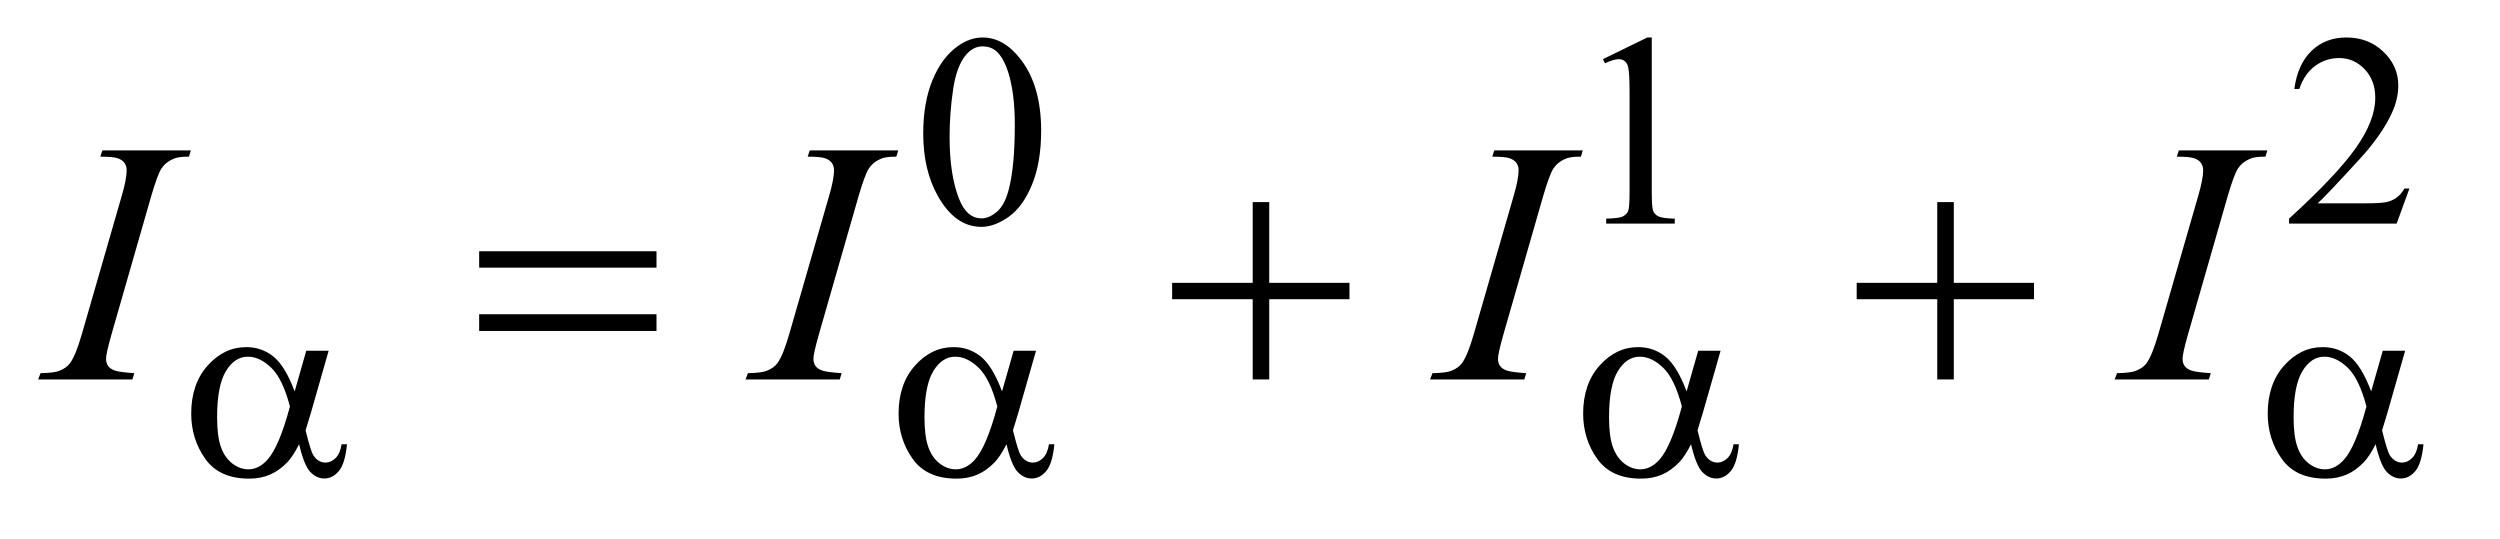 <?xml version="1.0" encoding="UTF-8"?>
<!DOCTYPE svg PUBLIC '-//W3C//DTD SVG 1.0//EN'
          'http://www.w3.org/TR/2001/REC-SVG-20010904/DTD/svg10.dtd'>
<svg stroke-dasharray="none" shape-rendering="auto" xmlns="http://www.w3.org/2000/svg" font-family="'Dialog'" text-rendering="auto" width="102" fill-opacity="1" color-interpolation="auto" color-rendering="auto" preserveAspectRatio="xMidYMid meet" font-size="12px" viewBox="0 0 102 22" fill="black" xmlns:xlink="http://www.w3.org/1999/xlink" stroke="black" image-rendering="auto" stroke-miterlimit="10" stroke-linecap="square" stroke-linejoin="miter" font-style="normal" stroke-width="1" height="22" stroke-dashoffset="0" font-weight="normal" stroke-opacity="1"
><!--Generated by the Batik Graphics2D SVG Generator--><defs id="genericDefs"
  /><g
  ><defs id="defs1"
    ><clipPath clipPathUnits="userSpaceOnUse" id="clipPath1"
      ><path d="M0.847 2.116 L65.013 2.116 L65.013 15.604 L0.847 15.604 L0.847 2.116 Z"
      /></clipPath
      ><clipPath clipPathUnits="userSpaceOnUse" id="clipPath2"
      ><path d="M27.051 67.614 L27.051 498.543 L2077.089 498.543 L2077.089 67.614 Z"
      /></clipPath
    ></defs
    ><g transform="scale(1.576,1.576) translate(-0.847,-2.116) matrix(0.031,0,0,0.031,0,0)"
    ><path d="M798.312 179.75 Q798.312 153.703 806.172 134.891 Q814.031 116.078 827.062 106.875 Q837.172 99.562 847.953 99.562 Q865.469 99.562 879.391 117.422 Q896.797 139.547 896.797 177.391 Q896.797 203.906 889.164 222.438 Q881.531 240.969 869.68 249.336 Q857.828 257.703 846.828 257.703 Q825.047 257.703 810.547 231.984 Q798.312 210.297 798.312 179.75 ZM820.328 182.562 Q820.328 214.016 828.078 233.891 Q834.469 250.625 847.156 250.625 Q853.234 250.625 859.742 245.172 Q866.25 239.719 869.625 226.922 Q874.797 207.609 874.797 172.453 Q874.797 146.406 869.406 129 Q865.359 116.078 858.953 110.688 Q854.344 106.984 847.844 106.984 Q840.203 106.984 834.25 113.828 Q826.156 123.156 823.242 143.148 Q820.328 163.141 820.328 182.562 ZM1365.953 117.656 L1403.016 99.562 L1406.719 99.562 L1406.719 228.156 Q1406.719 240.969 1407.789 244.109 Q1408.859 247.25 1412.227 248.938 Q1415.594 250.625 1425.922 250.844 L1425.922 255 L1368.656 255 L1368.656 250.844 Q1379.438 250.625 1382.578 248.992 Q1385.719 247.359 1386.953 244.609 Q1388.188 241.859 1388.188 228.156 L1388.188 145.953 Q1388.188 129.328 1387.062 124.609 Q1386.281 121.016 1384.203 119.336 Q1382.125 117.656 1379.203 117.656 Q1375.047 117.656 1367.641 121.125 L1365.953 117.656 ZM2039.453 225.688 L2028.781 255 L1938.938 255 L1938.938 250.844 Q1978.578 214.688 1994.75 191.773 Q2010.922 168.859 2010.922 149.875 Q2010.922 135.391 2002.055 126.07 Q1993.188 116.75 1980.828 116.75 Q1969.594 116.75 1960.672 123.32 Q1951.75 129.891 1947.484 142.578 L1943.328 142.578 Q1946.125 121.812 1957.75 110.688 Q1969.375 99.562 1986.781 99.562 Q2005.312 99.562 2017.727 111.469 Q2030.141 123.375 2030.141 139.547 Q2030.141 151.125 2024.75 162.688 Q2016.438 180.875 1997.797 201.203 Q1969.828 231.75 1962.859 238.047 L2002.625 238.047 Q2014.75 238.047 2019.633 237.148 Q2024.516 236.25 2028.445 233.492 Q2032.375 230.734 2035.297 225.688 L2039.453 225.688 Z" stroke="none" clip-path="url(#clipPath2)"
    /></g
    ><g transform="matrix(0.049,0,0,0.049,-1.334,-3.335)"
    ><path d="M139.016 378.797 L137.469 384 L59 384 L60.969 378.797 Q72.781 378.516 76.578 376.828 Q82.766 374.438 85.719 370.219 Q90.359 363.609 95.281 346.594 L128.469 231.562 Q132.688 217.219 132.688 209.906 Q132.688 206.25 130.859 203.719 Q129.031 201.188 125.305 199.852 Q121.578 198.516 110.75 198.516 L112.438 193.312 L186.125 193.312 L184.578 198.516 Q175.578 198.375 171.219 200.484 Q164.891 203.297 161.586 208.5 Q158.281 213.703 153.078 231.562 L120.031 346.594 Q115.531 362.484 115.531 366.844 Q115.531 370.359 117.289 372.82 Q119.047 375.281 122.914 376.617 Q126.781 377.953 139.016 378.797 ZM728.016 378.797 L726.469 384 L648 384 L649.969 378.797 Q661.781 378.516 665.578 376.828 Q671.766 374.438 674.719 370.219 Q679.359 363.609 684.281 346.594 L717.469 231.562 Q721.688 217.219 721.688 209.906 Q721.688 206.25 719.859 203.719 Q718.031 201.188 714.305 199.852 Q710.578 198.516 699.75 198.516 L701.438 193.312 L775.125 193.312 L773.578 198.516 Q764.578 198.375 760.219 200.484 Q753.891 203.297 750.586 208.5 Q747.281 213.703 742.078 231.562 L709.031 346.594 Q704.531 362.484 704.531 366.844 Q704.531 370.359 706.289 372.82 Q708.047 375.281 711.914 376.617 Q715.781 377.953 728.016 378.797 ZM1298.016 378.797 L1296.469 384 L1218 384 L1219.969 378.797 Q1231.781 378.516 1235.578 376.828 Q1241.766 374.438 1244.719 370.219 Q1249.359 363.609 1254.281 346.594 L1287.469 231.562 Q1291.688 217.219 1291.688 209.906 Q1291.688 206.25 1289.859 203.719 Q1288.031 201.188 1284.305 199.852 Q1280.578 198.516 1269.75 198.516 L1271.438 193.312 L1345.125 193.312 L1343.578 198.516 Q1334.578 198.375 1330.219 200.484 Q1323.891 203.297 1320.586 208.5 Q1317.281 213.703 1312.078 231.562 L1279.031 346.594 Q1274.531 362.484 1274.531 366.844 Q1274.531 370.359 1276.289 372.82 Q1278.047 375.281 1281.914 376.617 Q1285.781 377.953 1298.016 378.797 ZM1868.016 378.797 L1866.469 384 L1788 384 L1789.969 378.797 Q1801.781 378.516 1805.578 376.828 Q1811.766 374.438 1814.719 370.219 Q1819.359 363.609 1824.281 346.594 L1857.469 231.562 Q1861.688 217.219 1861.688 209.906 Q1861.688 206.25 1859.859 203.719 Q1858.031 201.188 1854.305 199.852 Q1850.578 198.516 1839.75 198.516 L1841.438 193.312 L1915.125 193.312 L1913.578 198.516 Q1904.578 198.375 1900.219 200.484 Q1893.891 203.297 1890.586 208.5 Q1887.281 213.703 1882.078 231.562 L1849.031 346.594 Q1844.531 362.484 1844.531 366.844 Q1844.531 370.359 1846.289 372.82 Q1848.047 375.281 1851.914 376.617 Q1855.781 377.953 1868.016 378.797 Z" stroke="none" clip-path="url(#clipPath2)"
    /></g
    ><g transform="matrix(0.049,0,0,0.049,-1.334,-3.335)"
    ><path d="M282.234 360.125 L300.875 360.125 L286.266 411.234 Q284.812 416.062 281.672 426.391 Q285.938 443.688 288.062 447.047 Q292.109 453.234 298.297 453.234 Q302.781 453.234 306.602 449.523 Q310.422 445.812 311.656 437.953 L316.141 437.953 Q314.578 454.125 309.352 460.305 Q304.125 466.484 297.281 466.484 Q290.875 466.484 285.656 461.094 Q280.438 455.703 276.281 437.953 Q271.344 447.719 266.625 452.781 Q260 459.75 252.25 463.172 Q244.5 466.594 234.609 466.594 Q209.797 466.594 198.117 450.086 Q186.438 433.578 186.438 412.469 Q186.438 387.75 200.141 372.422 Q213.844 357.094 232.25 357.094 Q245.062 357.094 254.828 364.898 Q264.594 372.703 272.578 393.938 L282.234 360.125 ZM268.641 406.516 Q262.578 383.375 253.031 374.219 Q243.484 365.062 233.609 365.062 Q222.594 365.062 215.297 377.141 Q208 389.219 208 415.609 Q208 431.219 211.141 440.148 Q214.281 449.078 220.625 453.961 Q226.969 458.844 234.047 458.844 Q242.703 458.844 249.891 450.875 Q259.656 440.094 268.641 406.516 ZM871.234 360.125 L889.875 360.125 L875.266 411.234 Q873.812 416.062 870.672 426.391 Q874.938 443.688 877.062 447.047 Q881.109 453.234 887.297 453.234 Q891.781 453.234 895.602 449.523 Q899.422 445.812 900.656 437.953 L905.141 437.953 Q903.578 454.125 898.352 460.305 Q893.125 466.484 886.281 466.484 Q879.875 466.484 874.656 461.094 Q869.438 455.703 865.281 437.953 Q860.344 447.719 855.625 452.781 Q849 459.75 841.25 463.172 Q833.5 466.594 823.609 466.594 Q798.797 466.594 787.117 450.086 Q775.438 433.578 775.438 412.469 Q775.438 387.75 789.141 372.422 Q802.844 357.094 821.25 357.094 Q834.062 357.094 843.828 364.898 Q853.594 372.703 861.578 393.938 L871.234 360.125 ZM857.641 406.516 Q851.578 383.375 842.031 374.219 Q832.484 365.062 822.609 365.062 Q811.594 365.062 804.297 377.141 Q797 389.219 797 415.609 Q797 431.219 800.141 440.148 Q803.281 449.078 809.625 453.961 Q815.969 458.844 823.047 458.844 Q831.703 458.844 838.891 450.875 Q848.656 440.094 857.641 406.516 ZM1441.234 360.125 L1459.875 360.125 L1445.266 411.234 Q1443.812 416.062 1440.672 426.391 Q1444.938 443.688 1447.062 447.047 Q1451.109 453.234 1457.297 453.234 Q1461.781 453.234 1465.602 449.523 Q1469.422 445.812 1470.656 437.953 L1475.141 437.953 Q1473.578 454.125 1468.352 460.305 Q1463.125 466.484 1456.281 466.484 Q1449.875 466.484 1444.656 461.094 Q1439.438 455.703 1435.281 437.953 Q1430.344 447.719 1425.625 452.781 Q1419 459.75 1411.25 463.172 Q1403.5 466.594 1393.609 466.594 Q1368.797 466.594 1357.117 450.086 Q1345.438 433.578 1345.438 412.469 Q1345.438 387.75 1359.141 372.422 Q1372.844 357.094 1391.25 357.094 Q1404.062 357.094 1413.828 364.898 Q1423.594 372.703 1431.578 393.938 L1441.234 360.125 ZM1427.641 406.516 Q1421.578 383.375 1412.031 374.219 Q1402.484 365.062 1392.609 365.062 Q1381.594 365.062 1374.297 377.141 Q1367 389.219 1367 415.609 Q1367 431.219 1370.141 440.148 Q1373.281 449.078 1379.625 453.961 Q1385.969 458.844 1393.047 458.844 Q1401.703 458.844 1408.891 450.875 Q1418.656 440.094 1427.641 406.516 ZM2011.234 360.125 L2029.875 360.125 L2015.266 411.234 Q2013.812 416.062 2010.672 426.391 Q2014.938 443.688 2017.062 447.047 Q2021.109 453.234 2027.297 453.234 Q2031.781 453.234 2035.602 449.523 Q2039.422 445.812 2040.656 437.953 L2045.141 437.953 Q2043.578 454.125 2038.352 460.305 Q2033.125 466.484 2026.281 466.484 Q2019.875 466.484 2014.656 461.094 Q2009.438 455.703 2005.281 437.953 Q2000.344 447.719 1995.625 452.781 Q1989 459.75 1981.25 463.172 Q1973.5 466.594 1963.609 466.594 Q1938.797 466.594 1927.117 450.086 Q1915.438 433.578 1915.438 412.469 Q1915.438 387.75 1929.141 372.422 Q1942.844 357.094 1961.25 357.094 Q1974.062 357.094 1983.828 364.898 Q1993.594 372.703 2001.578 393.938 L2011.234 360.125 ZM1997.641 406.516 Q1991.578 383.375 1982.031 374.219 Q1972.484 365.062 1962.609 365.062 Q1951.594 365.062 1944.297 377.141 Q1937 389.219 1937 415.609 Q1937 431.219 1940.141 440.148 Q1943.281 449.078 1949.625 453.961 Q1955.969 458.844 1963.047 458.844 Q1971.703 458.844 1978.891 450.875 Q1988.656 440.094 1997.641 406.516 Z" stroke="none" clip-path="url(#clipPath2)"
    /></g
    ><g transform="matrix(0.049,0,0,0.049,-1.334,-3.335)"
    ><path d="M426.203 277.266 L573.859 277.266 L573.859 290.906 L426.203 290.906 L426.203 277.266 ZM426.203 329.719 L573.859 329.719 L573.859 343.641 L426.203 343.641 L426.203 329.719 ZM1070.281 236.344 L1084.062 236.344 L1084.062 303.562 L1150.859 303.562 L1150.859 317.203 L1084.062 317.203 L1084.062 384 L1070.281 384 L1070.281 317.203 L1003.203 317.203 L1003.203 303.562 L1070.281 303.562 L1070.281 236.344 ZM1640.281 236.344 L1654.062 236.344 L1654.062 303.562 L1720.859 303.562 L1720.859 317.203 L1654.062 317.203 L1654.062 384 L1640.281 384 L1640.281 317.203 L1573.203 317.203 L1573.203 303.562 L1640.281 303.562 L1640.281 236.344 Z" stroke="none" clip-path="url(#clipPath2)"
    /></g
  ></g
></svg
>
